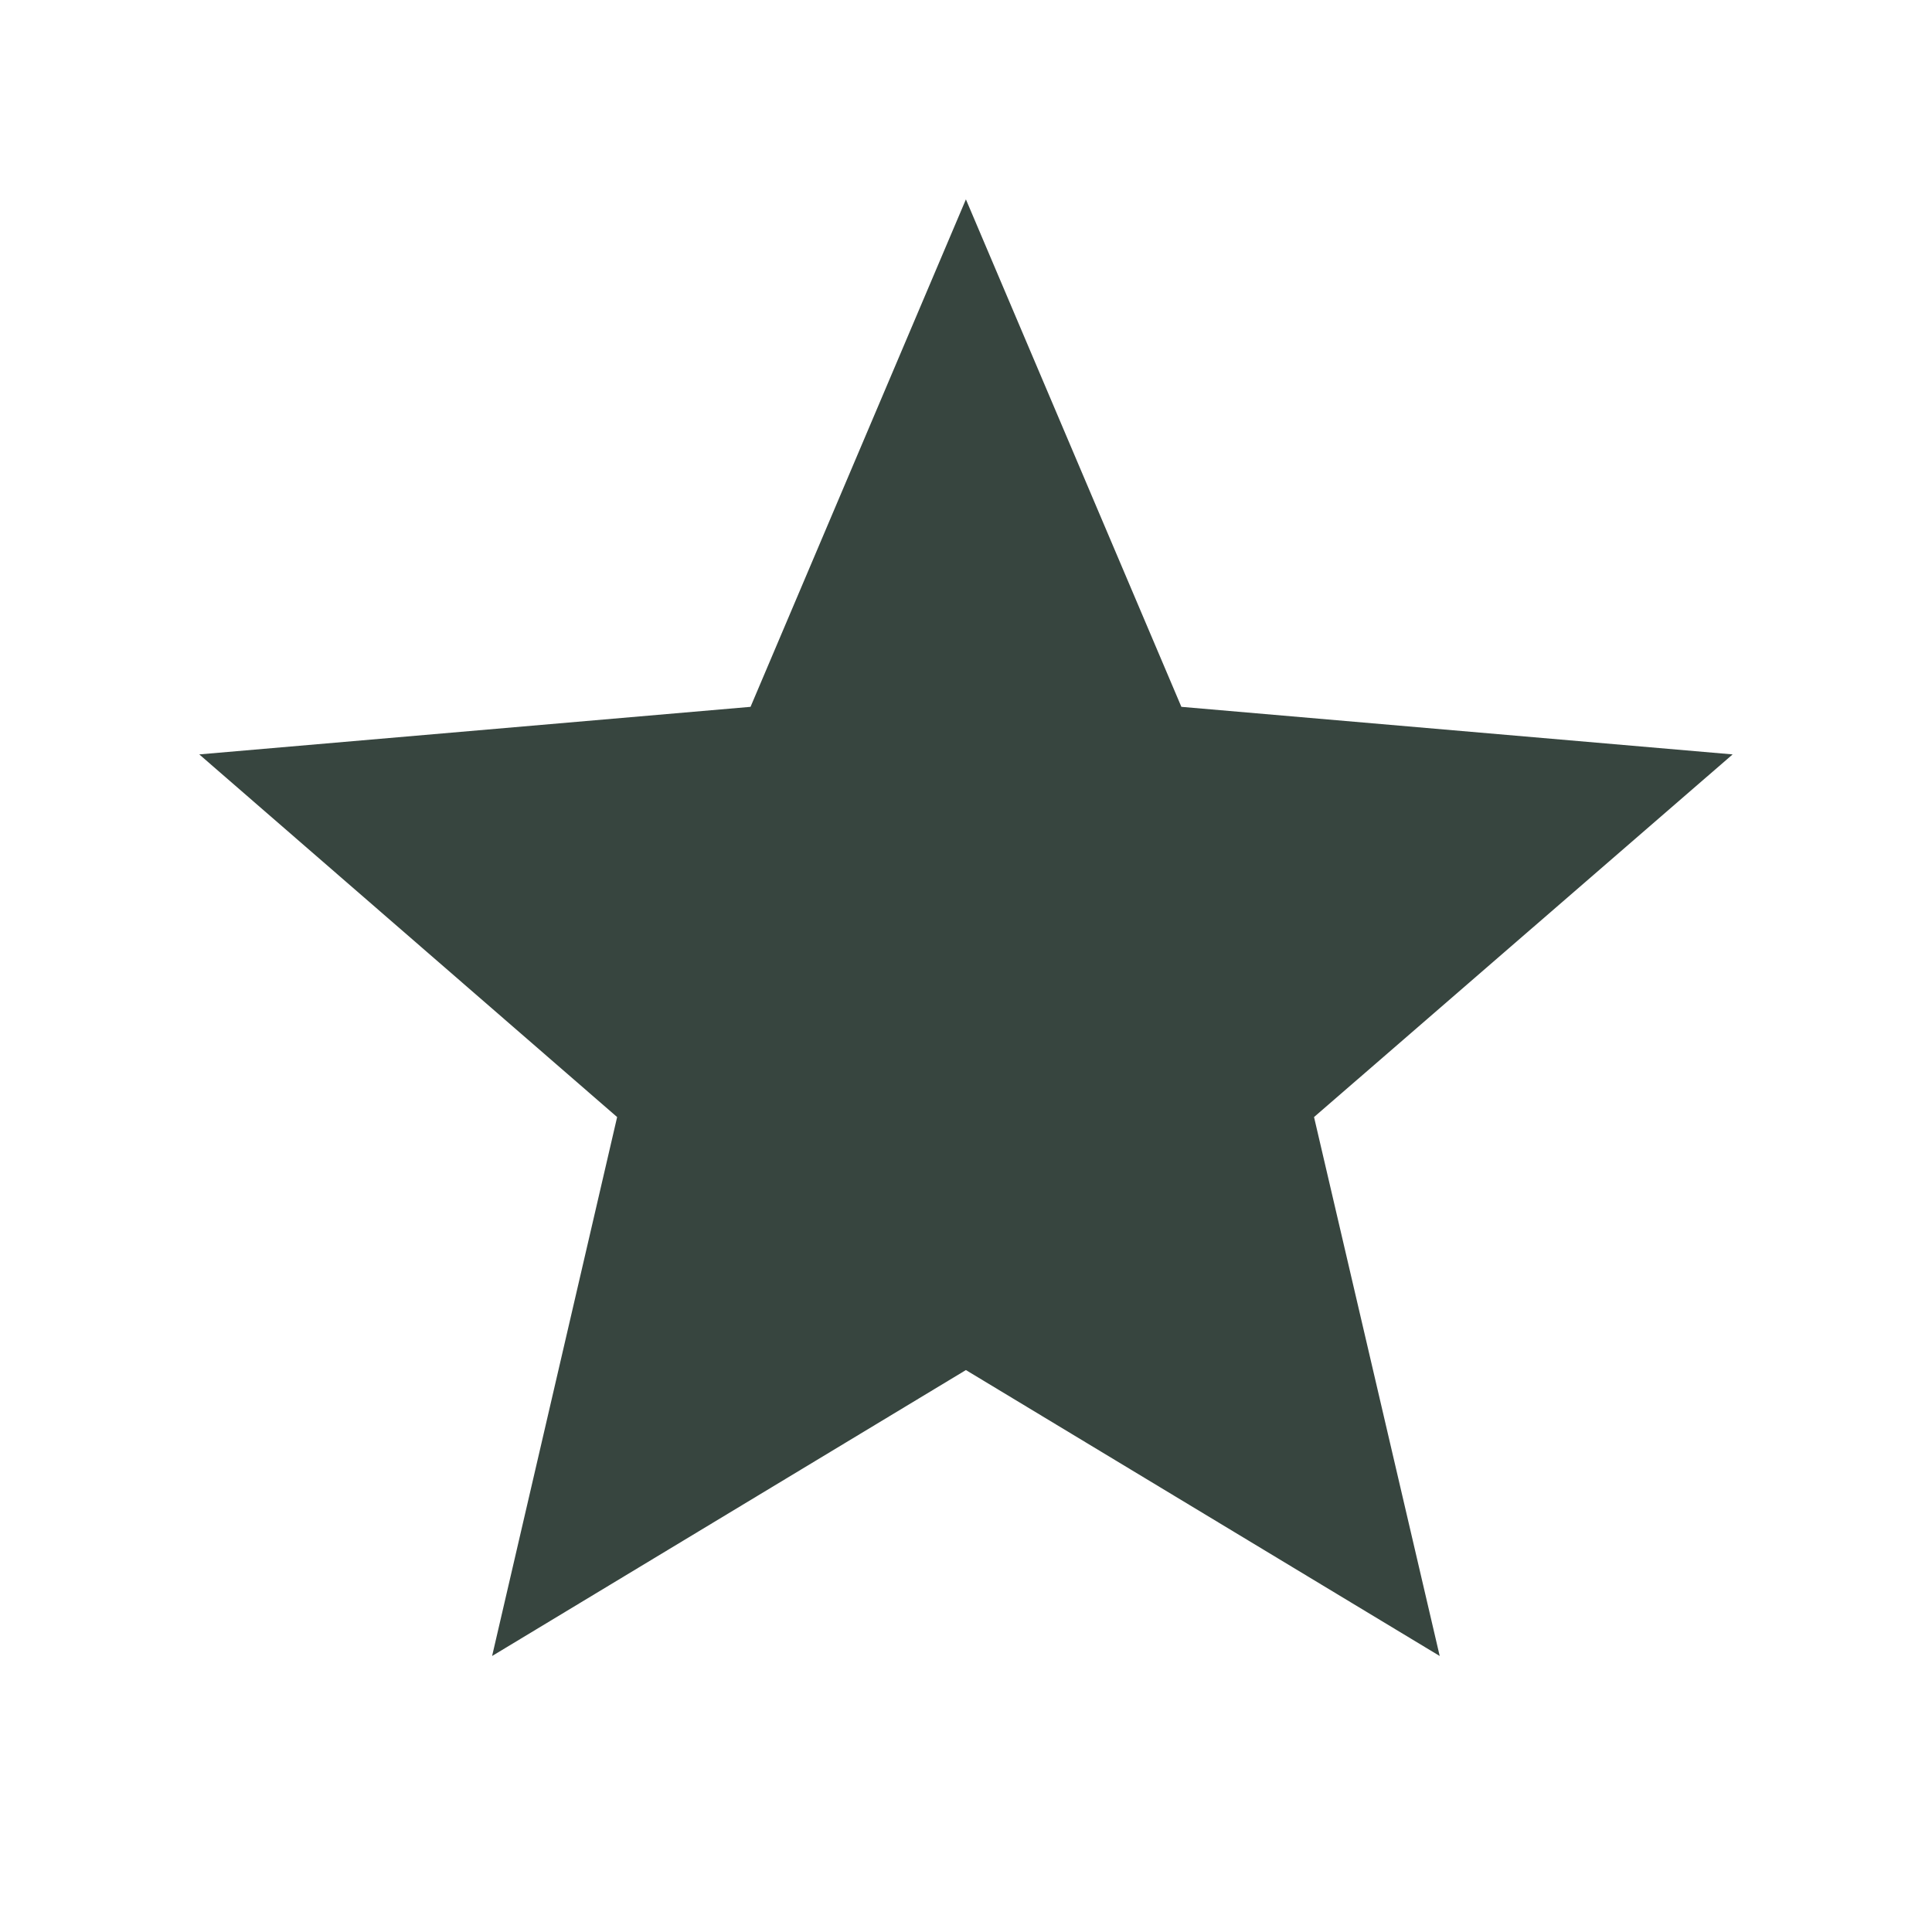<svg width="21" height="21" viewBox="0 0 21 21" fill="none" xmlns="http://www.w3.org/2000/svg">
<path d="M10.499 14.892L15.649 18L14.283 12.142L18.833 8.2L12.841 7.683L10.499 2.167L8.158 7.683L2.166 8.2L6.708 12.142L5.349 18L10.499 14.892Z" fill="#37453F"/>
</svg>
